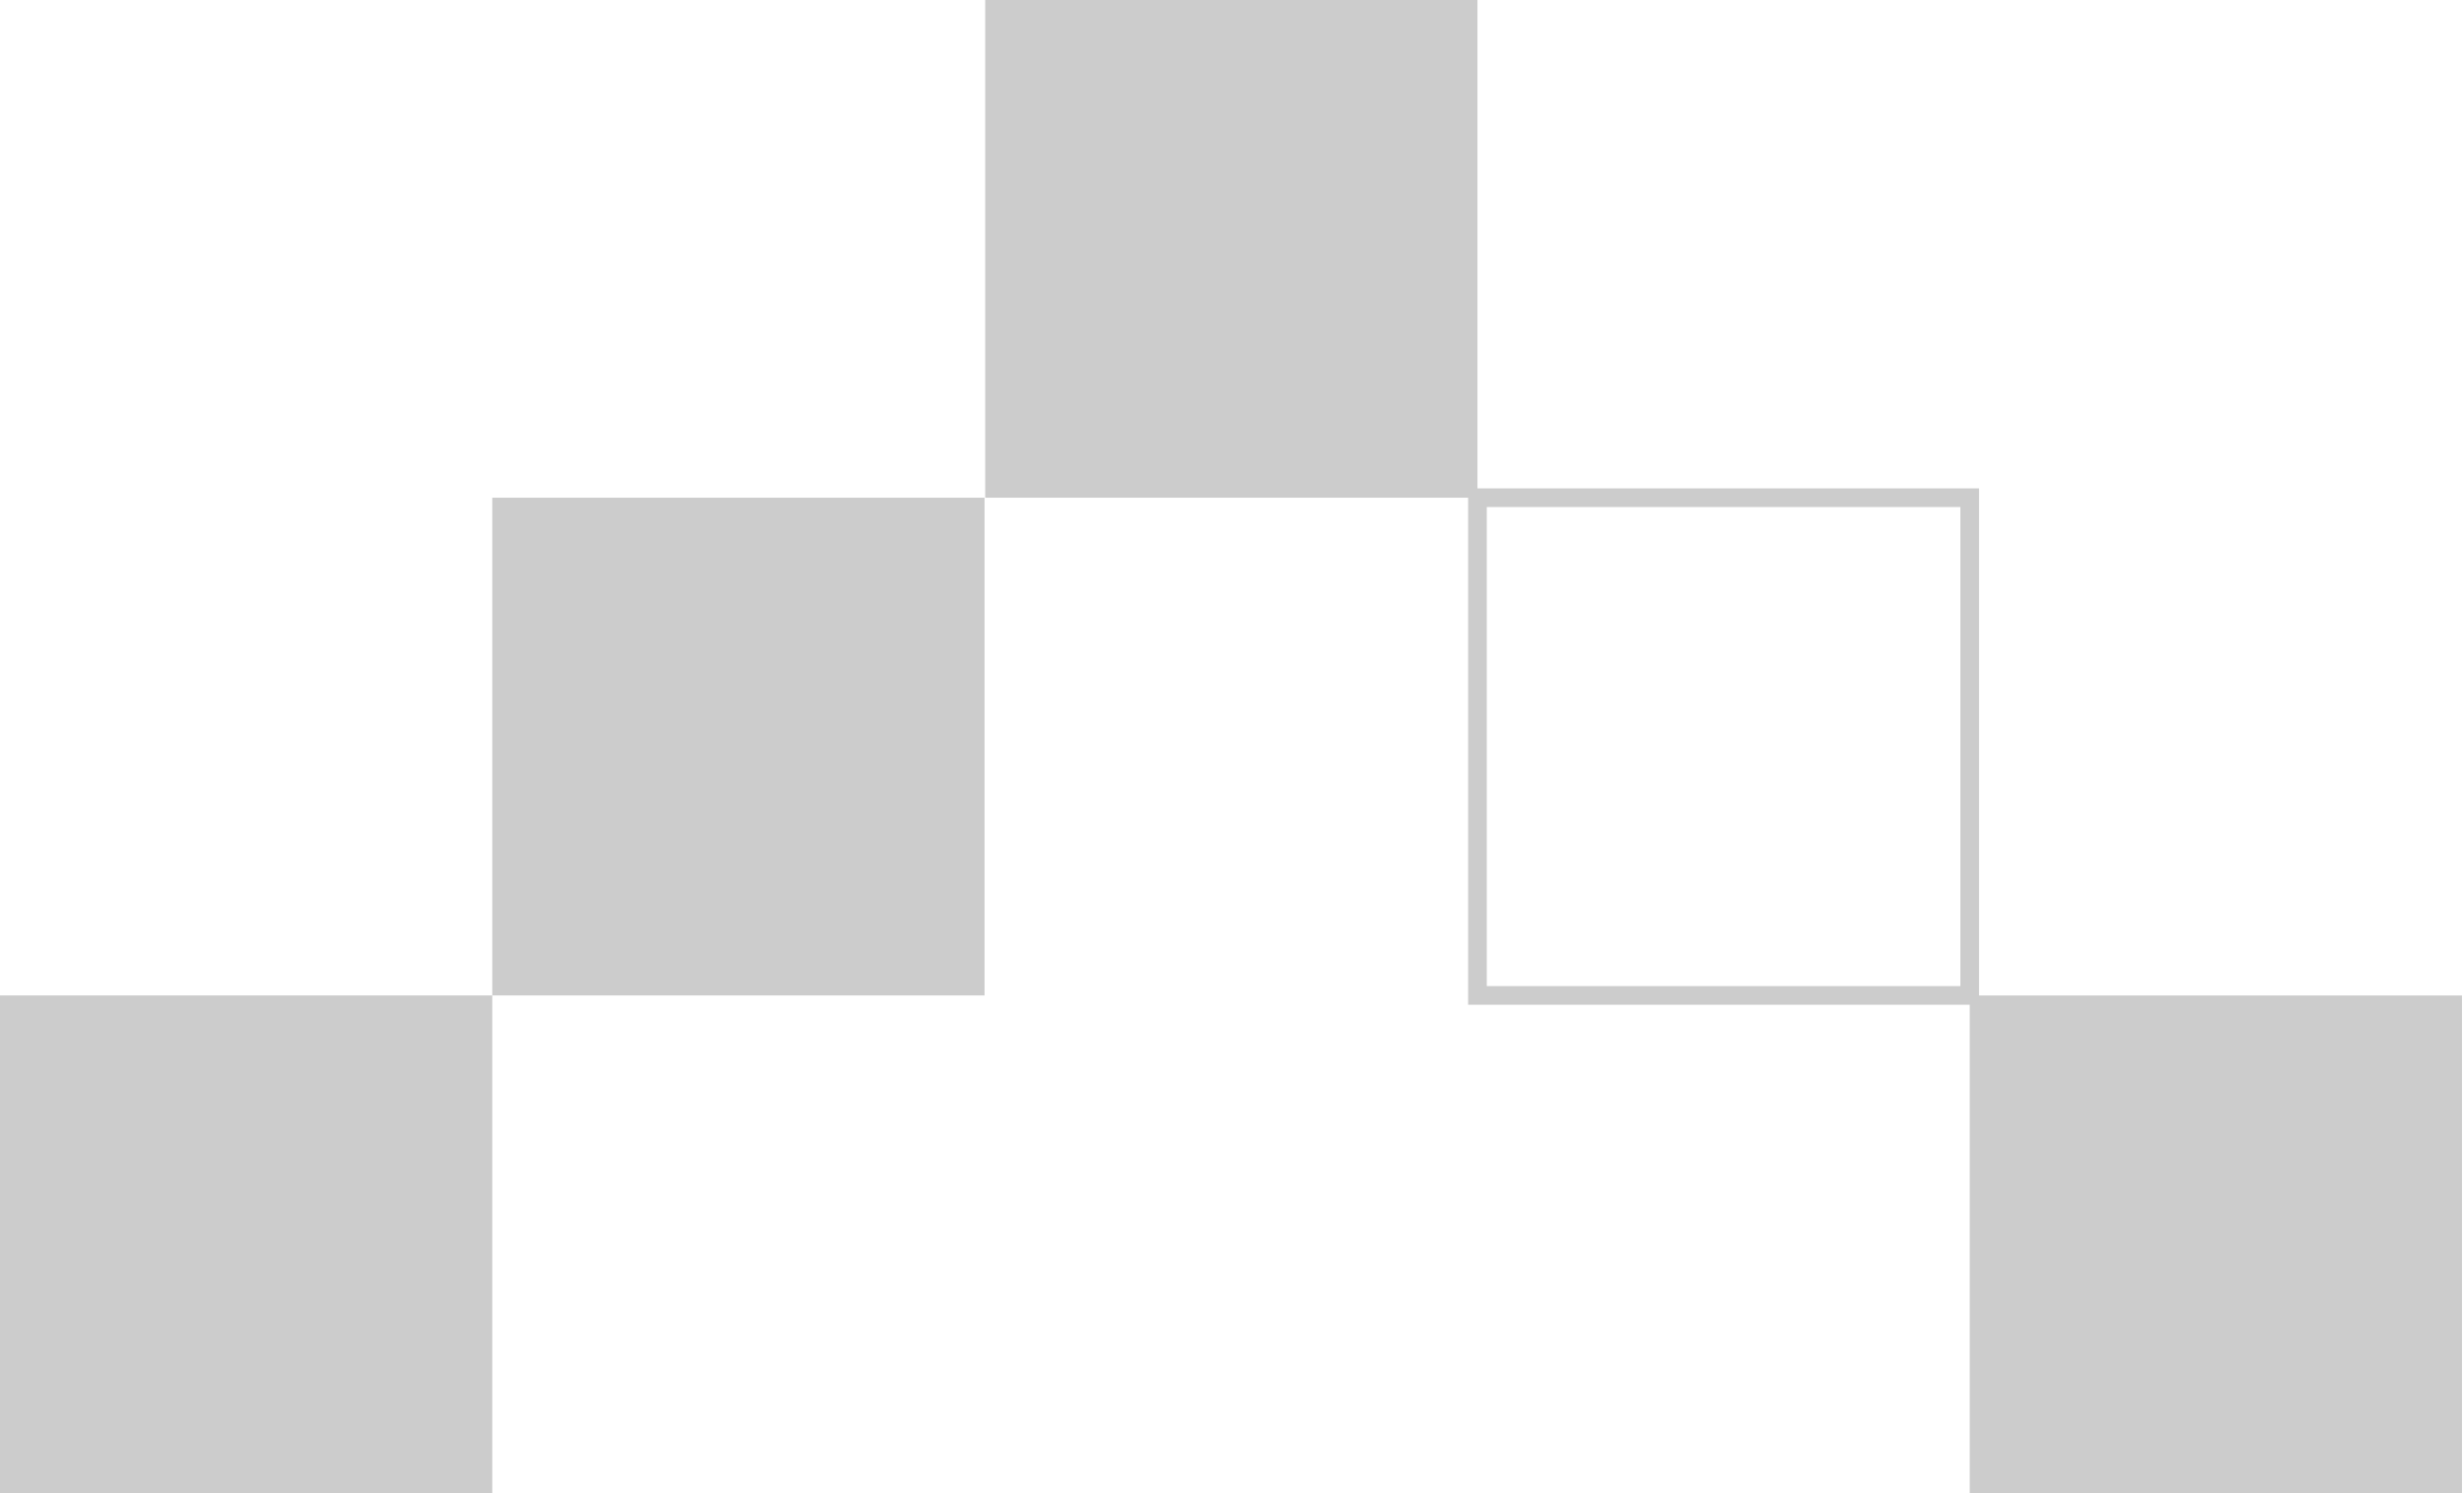 <?xml version="1.0" encoding="UTF-8"?>
<svg xmlns="http://www.w3.org/2000/svg" width="264" height="160" viewBox="0 0 264 160" fill="none">
  <g clip-path="url(#clip0_381_574)">
    <path d="M211.041 53.333H158.298V106.667H211.041V53.333Z" stroke="#CCCCCC" stroke-width="2" stroke-miterlimit="10"></path>
    <path d="M158.299 0H105.556V53.333H158.299V0Z" fill="#CCCCCC"></path>
    <path d="M105.486 53.333H52.743V106.667H105.486V53.333Z" fill="#CCCCCC"></path>
    <path d="M263.784 106.667H211.042V160H263.784V106.667Z" fill="#CCCCCC"></path>
    <path d="M52.743 106.667H0V160H52.743V106.667Z" fill="#CCCCCC"></path>
  </g>
  <defs>
    <clipPath id="clip0_381_574">
      <rect width="263.784" height="160" fill="white"></rect>
    </clipPath>
  </defs>
</svg>
